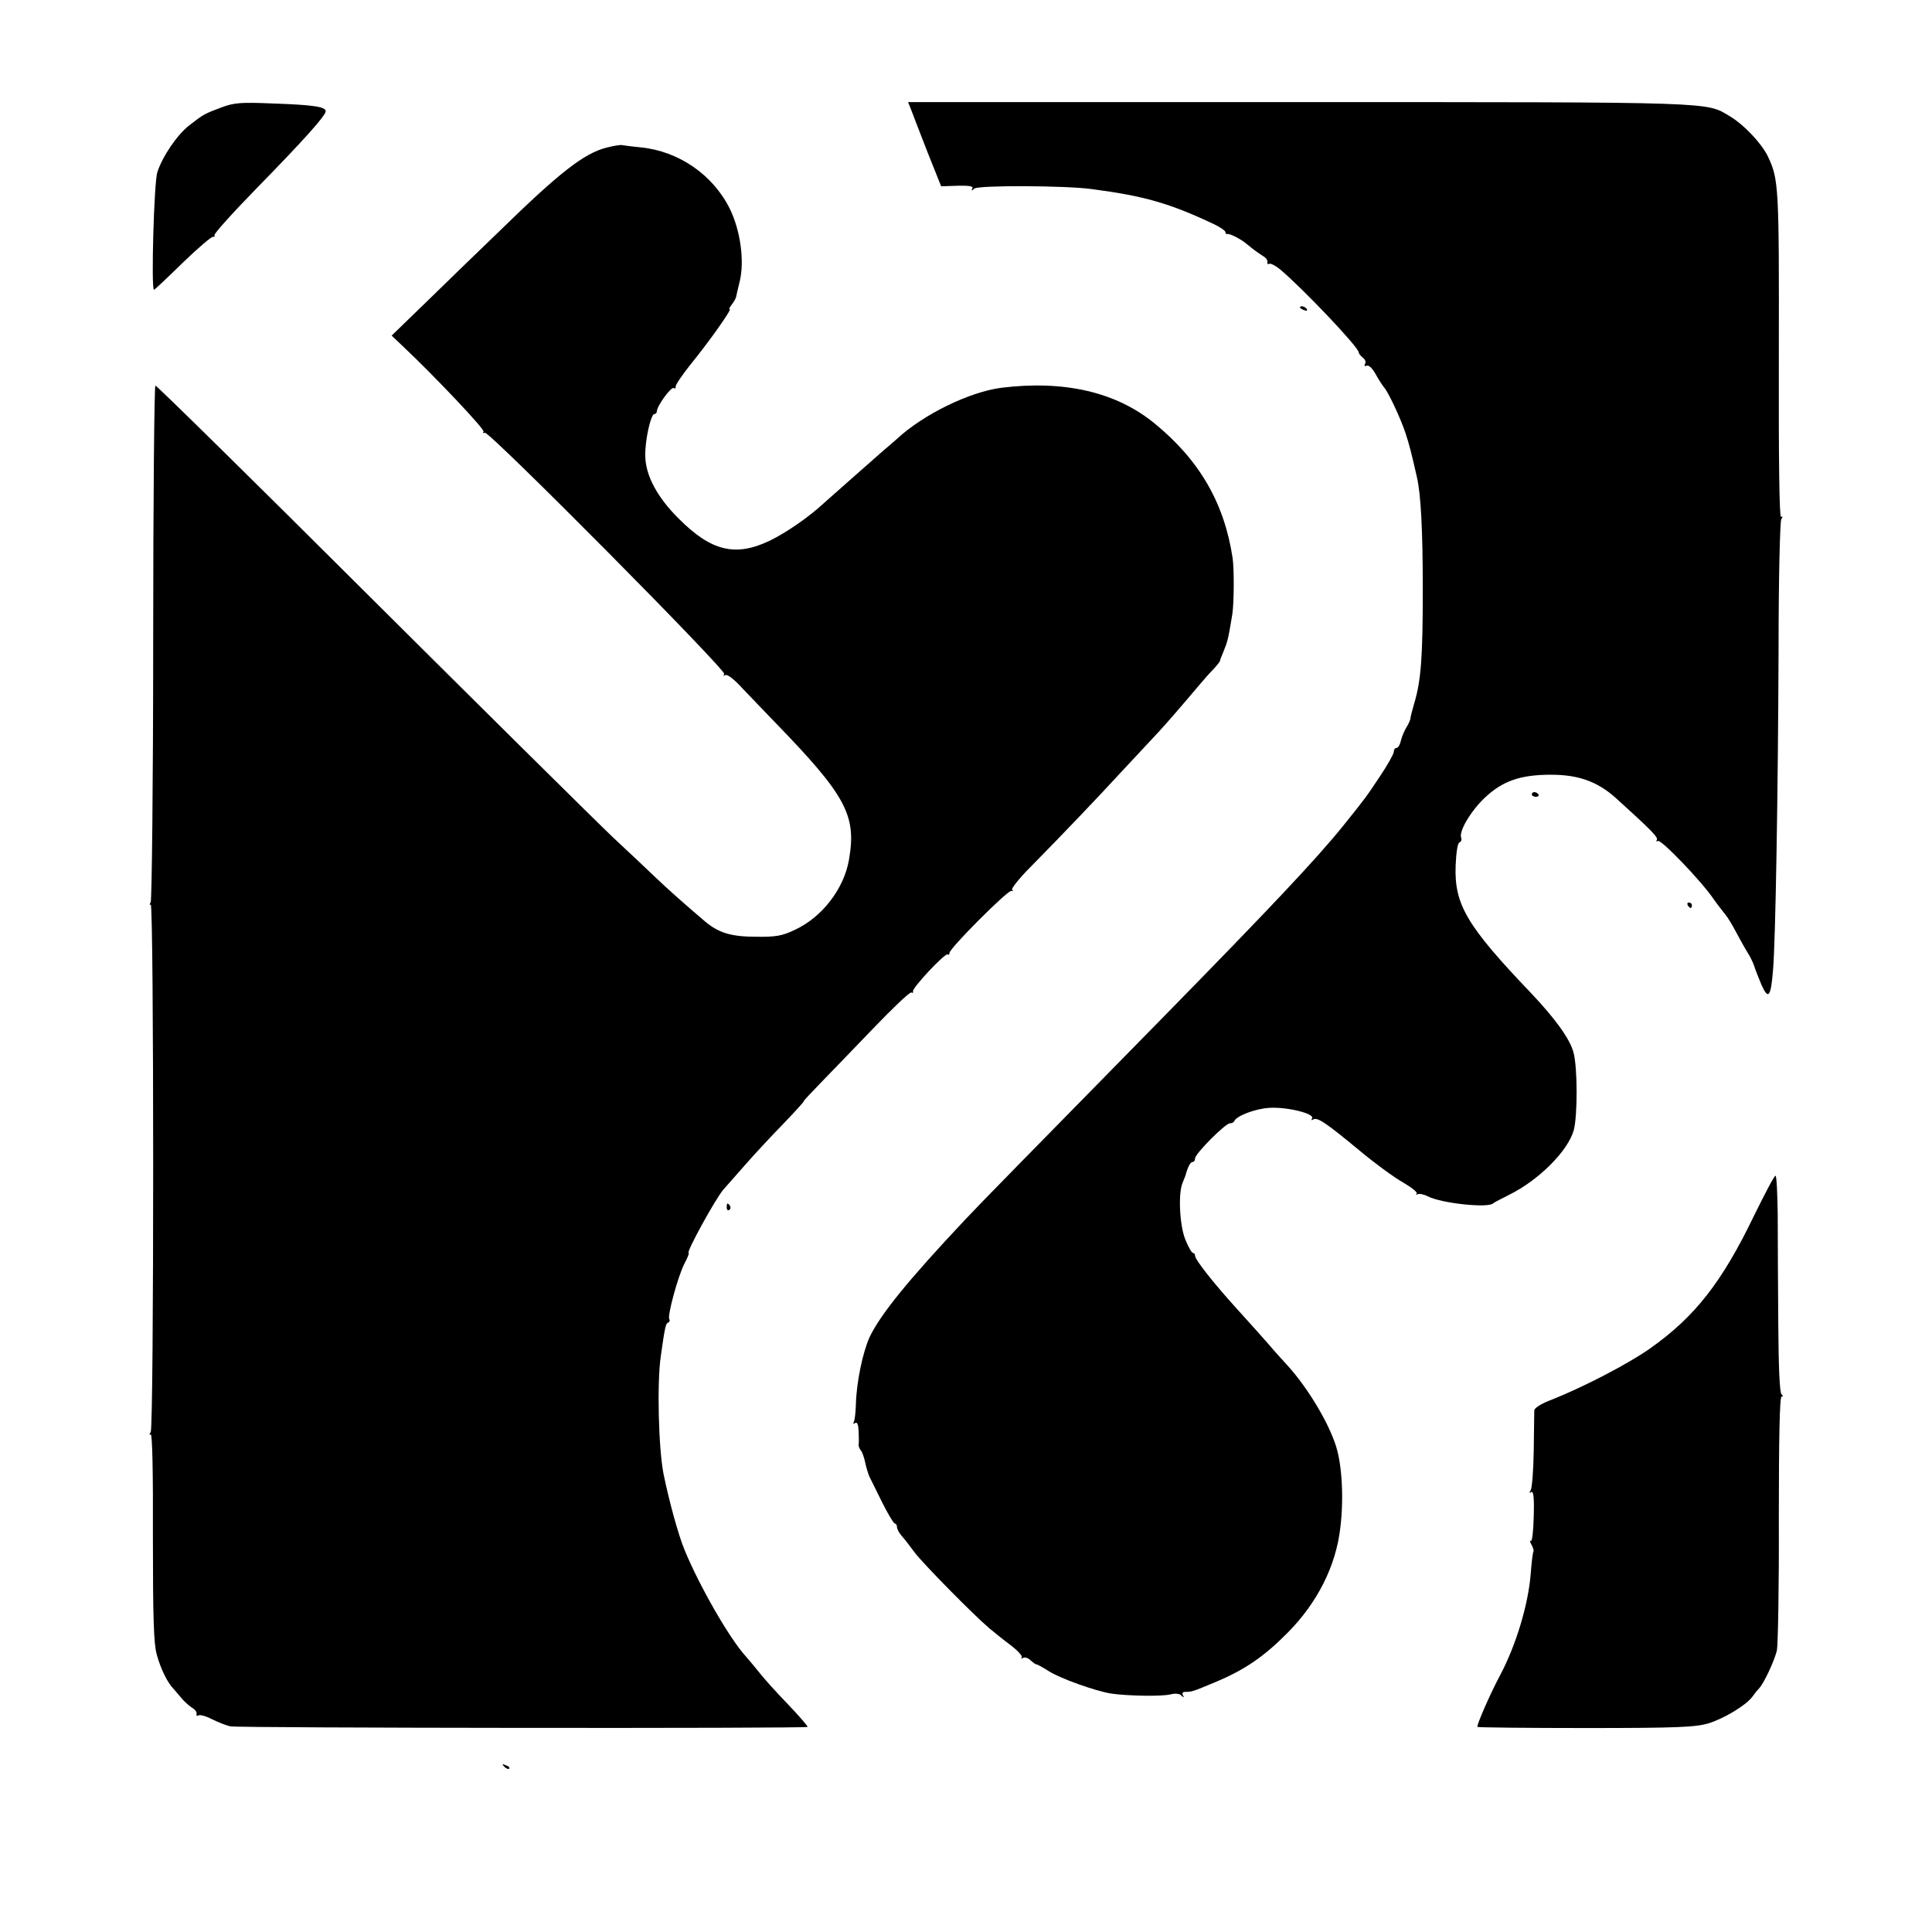 <?xml version="1.0" standalone="no"?>
<!DOCTYPE svg PUBLIC "-//W3C//DTD SVG 20010904//EN" "http://www.w3.org/TR/2001/REC-SVG-20010904/DTD/svg10.dtd">
<svg
  version="1.0"
  xmlns="http://www.w3.org/2000/svg"
  width="700pt"
  height="700pt"
  viewBox="0 0 700 700"
  preserveAspectRatio="xMidYMid meet"
>
  <g
    transform="translate(0,700) scale(0.1,-0.1)"
    fill="#000000"
    stroke="none"
  >
    <path
      d="M803 6611 c-62 -23 -67 -26 -117 -65 -44 -34 -97 -112 -116 -170 -12
-36 -23 -426 -12 -426 2 0 49 44 104 98 55 53 105 96 110 94 5 -1 7 1 5 6 -3
4 66 81 153 170 172 176 250 263 250 279 0 16 -43 23 -190 28 -117 5 -142 3
-187 -14z"
    />
    <path
      d="M3301 6603 c6 -16 32 -84 59 -153 l50 -125 60 2 c44 1 58 -2 53 -10
-5 -9 -3 -9 8 0 15 12 328 11 424 -2 190 -25 282 -51 443 -127 23 -11 42 -24
42 -29 0 -5 3 -8 8 -7 8 2 48 -18 69 -36 29 -24 40 -31 58 -43 11 -6 19 -16
17 -23 -1 -6 1 -9 6 -6 5 3 23 -6 40 -20 81 -68 284 -281 285 -301 0 -4 7 -13
15 -19 8 -6 12 -16 8 -22 -4 -7 -2 -10 6 -7 8 3 21 -10 33 -32 11 -20 25 -41
30 -47 15 -16 62 -117 78 -167 13 -39 22 -75 41 -159 14 -61 21 -191 21 -405
0 -243 -6 -329 -30 -410 -8 -27 -15 -54 -15 -60 -1 -5 -7 -19 -14 -30 -7 -11
-16 -32 -20 -47 -3 -16 -11 -28 -16 -28 -6 0 -10 -6 -10 -14 0 -7 -22 -47 -49
-87 -51 -77 -54 -81 -136 -183 -98 -121 -263 -296 -655 -696 -520 -530 -651
-663 -715 -731 -204 -217 -304 -340 -344 -423 -25 -55 -48 -164 -50 -245 -1
-29 -4 -58 -8 -64 -3 -6 -1 -7 5 -3 8 5 12 -5 13 -31 1 -21 1 -42 0 -47 -1 -4
2 -13 7 -20 6 -6 13 -27 17 -46 4 -19 11 -41 15 -50 4 -8 25 -50 46 -93 21
-42 42 -77 46 -77 4 0 8 -6 8 -13 0 -7 8 -22 18 -33 9 -10 30 -37 46 -59 30
-40 215 -228 271 -275 17 -14 51 -42 77 -61 26 -20 44 -40 40 -44 -4 -5 -2 -5
5 -2 6 4 18 0 26 -8 9 -8 18 -15 21 -15 4 0 24 -11 46 -25 43 -27 166 -71 225
-81 60 -9 187 -11 216 -3 17 4 32 3 39 -4 10 -9 11 -9 6 1 -4 7 -1 12 8 12 24
0 25 0 111 36 107 45 176 93 261 179 107 108 174 241 190 378 13 104 7 225
-15 296 -27 87 -105 217 -181 299 -14 15 -43 47 -64 72 -22 25 -72 81 -112
125 -89 98 -154 181 -154 195 0 5 -3 10 -7 10 -5 0 -17 21 -28 48 -21 50 -27
169 -10 207 4 11 9 22 10 25 8 31 18 50 26 50 5 0 9 6 9 13 0 17 110 127 126
127 7 0 14 3 16 8 8 19 76 45 127 48 65 4 165 -21 155 -38 -4 -7 -3 -8 4 -4
15 9 45 -11 167 -112 55 -46 126 -98 158 -116 31 -18 54 -36 50 -41 -5 -4 -3
-5 3 -2 6 3 22 0 36 -7 49 -26 220 -44 238 -26 3 3 30 17 60 32 106 53 211
158 232 233 14 52 14 228 -1 282 -13 49 -66 122 -153 214 -235 246 -279 322
-274 463 2 47 7 81 14 84 6 2 9 9 6 17 -9 23 36 98 86 145 65 61 129 83 240
83 99 0 168 -25 234 -84 127 -115 155 -143 149 -152 -3 -5 -2 -7 4 -4 11 7
159 -147 202 -211 14 -20 33 -44 41 -54 8 -9 26 -38 40 -65 14 -26 32 -59 41
-73 9 -14 20 -36 24 -48 4 -13 16 -44 27 -70 25 -56 34 -45 42 53 9 105 18
632 20 1155 0 257 5 471 10 479 6 9 5 12 -1 8 -6 -4 -9 200 -8 586 1 611 0
637 -40 721 -23 47 -87 115 -138 145 -87 52 -37 51 -1559 51 l-1418 0 11 -27z"
    />
    <path
      d="M2197 6465 c-81 -21 -169 -89 -387 -302 -69 -66 -185 -179 -258 -250
l-133 -129 38 -36 c121 -114 302 -306 295 -312 -4 -4 -2 -6 5 -4 17 5 875
-860 867 -874 -4 -7 -3 -8 4 -4 7 4 32 -15 61 -47 28 -29 81 -85 118 -123 259
-267 297 -338 269 -499 -18 -105 -97 -208 -196 -254 -46 -22 -69 -26 -140 -25
-91 0 -136 14 -185 55 -73 62 -134 116 -180 160 -27 26 -97 92 -155 146 -57
54 -452 445 -877 868 -425 424 -776 769 -780 768 -4 -2 -8 -420 -8 -930 0
-512 -5 -934 -9 -942 -5 -8 -5 -12 0 -8 12 7 12 -1893 0 -1912 -6 -8 -5 -12 0
-8 6 3 9 -144 8 -371 0 -298 3 -388 14 -427 14 -51 38 -100 59 -122 6 -7 20
-23 30 -35 10 -13 28 -28 38 -35 11 -6 19 -16 17 -23 -1 -6 2 -9 7 -5 6 3 28
-3 49 -14 22 -11 52 -23 68 -26 29 -6 2084 -8 2090 -2 2 2 -30 39 -72 83 -42
43 -88 95 -102 113 -15 19 -38 46 -50 60 -58 63 -169 256 -222 386 -22 53 -55
173 -76 275 -18 93 -24 328 -10 425 15 107 18 120 27 123 5 2 7 8 4 12 -8 12
32 158 55 202 11 21 18 38 15 38 -11 0 98 198 126 230 17 19 54 61 82 93 29
33 88 97 133 143 44 46 79 84 76 84 -2 0 25 29 60 65 34 35 121 125 192 199
71 74 133 133 138 130 5 -3 7 -1 6 4 -4 12 118 142 126 134 3 -3 6 -1 6 5 0
17 211 228 224 225 6 -2 8 0 3 4 -4 4 26 42 67 83 116 118 232 239 336 352 52
56 109 117 125 134 27 29 76 85 151 174 16 19 39 45 52 58 12 13 22 26 22 28
0 2 5 16 12 32 16 39 18 47 33 138 6 40 7 161 1 203 -30 199 -120 355 -283
488 -139 114 -328 157 -555 129 -115 -15 -282 -96 -378 -185 -9 -8 -32 -28
-51 -44 -37 -32 -181 -160 -214 -189 -56 -52 -138 -108 -198 -137 -123 -58
-210 -37 -327 80 -78 77 -121 157 -122 227 -2 55 20 153 33 153 5 0 9 5 9 10
0 19 52 90 61 84 5 -3 8 -1 7 4 -2 6 22 41 52 79 67 82 153 203 144 203 -4 0
0 7 7 16 7 9 14 21 16 28 1 6 7 31 13 56 18 73 3 185 -36 264 -61 123 -186
209 -323 222 -31 3 -60 7 -66 8 -5 2 -31 -2 -58 -9z"
    />
    <path d="M4710 5886 c0 -2 7 -7 16 -10 8 -3 12 -2 9 4 -6 10 -25 14 -25 6z" />
    <path
      d="M5550 4122 c0 -5 7 -9 15 -9 8 0 12 4 9 9 -3 4 -9 8 -15 8 -5 0 -9
-4 -9 -8z"
    />
    <path
      d="M6115 3720 c3 -5 8 -10 11 -10 2 0 4 5 4 10 0 6 -5 10 -11 10 -5 0
-7 -4 -4 -10z"
    />
    <path
      d="M6355 2595 c-116 -241 -215 -367 -377 -481 -79 -56 -244 -141 -355
-185 -38 -14 -63 -30 -64 -39 0 -8 -1 -73 -2 -145 -1 -71 -6 -136 -11 -144 -6
-10 -5 -12 2 -7 8 5 11 -20 9 -88 -1 -52 -6 -92 -10 -89 -5 3 -4 -4 2 -14 6
-11 9 -22 7 -24 -2 -2 -7 -39 -10 -82 -9 -111 -53 -258 -111 -367 -35 -65 -86
-182 -82 -187 3 -2 180 -4 394 -4 329 0 396 3 443 17 56 17 135 65 158 95 7
10 18 24 25 31 18 19 55 98 65 138 4 19 8 234 7 478 0 289 3 442 10 442 6 0 6
3 0 8 -7 4 -11 99 -12 257 -1 138 -2 314 -2 393 -1 78 -4 142 -8 142 -5 0 -39
-66 -78 -145z"
    />
    <path d="M2633 2625 c0 -8 4 -12 9 -9 5 3 6 10 3 15 -9 13 -12 11 -12 -6z" />
    <path d="M1827 599 c7 -7 15 -10 18 -7 3 3 -2 9 -12 12 -14 6 -15 5 -6 -5z" />
  </g>
</svg>
